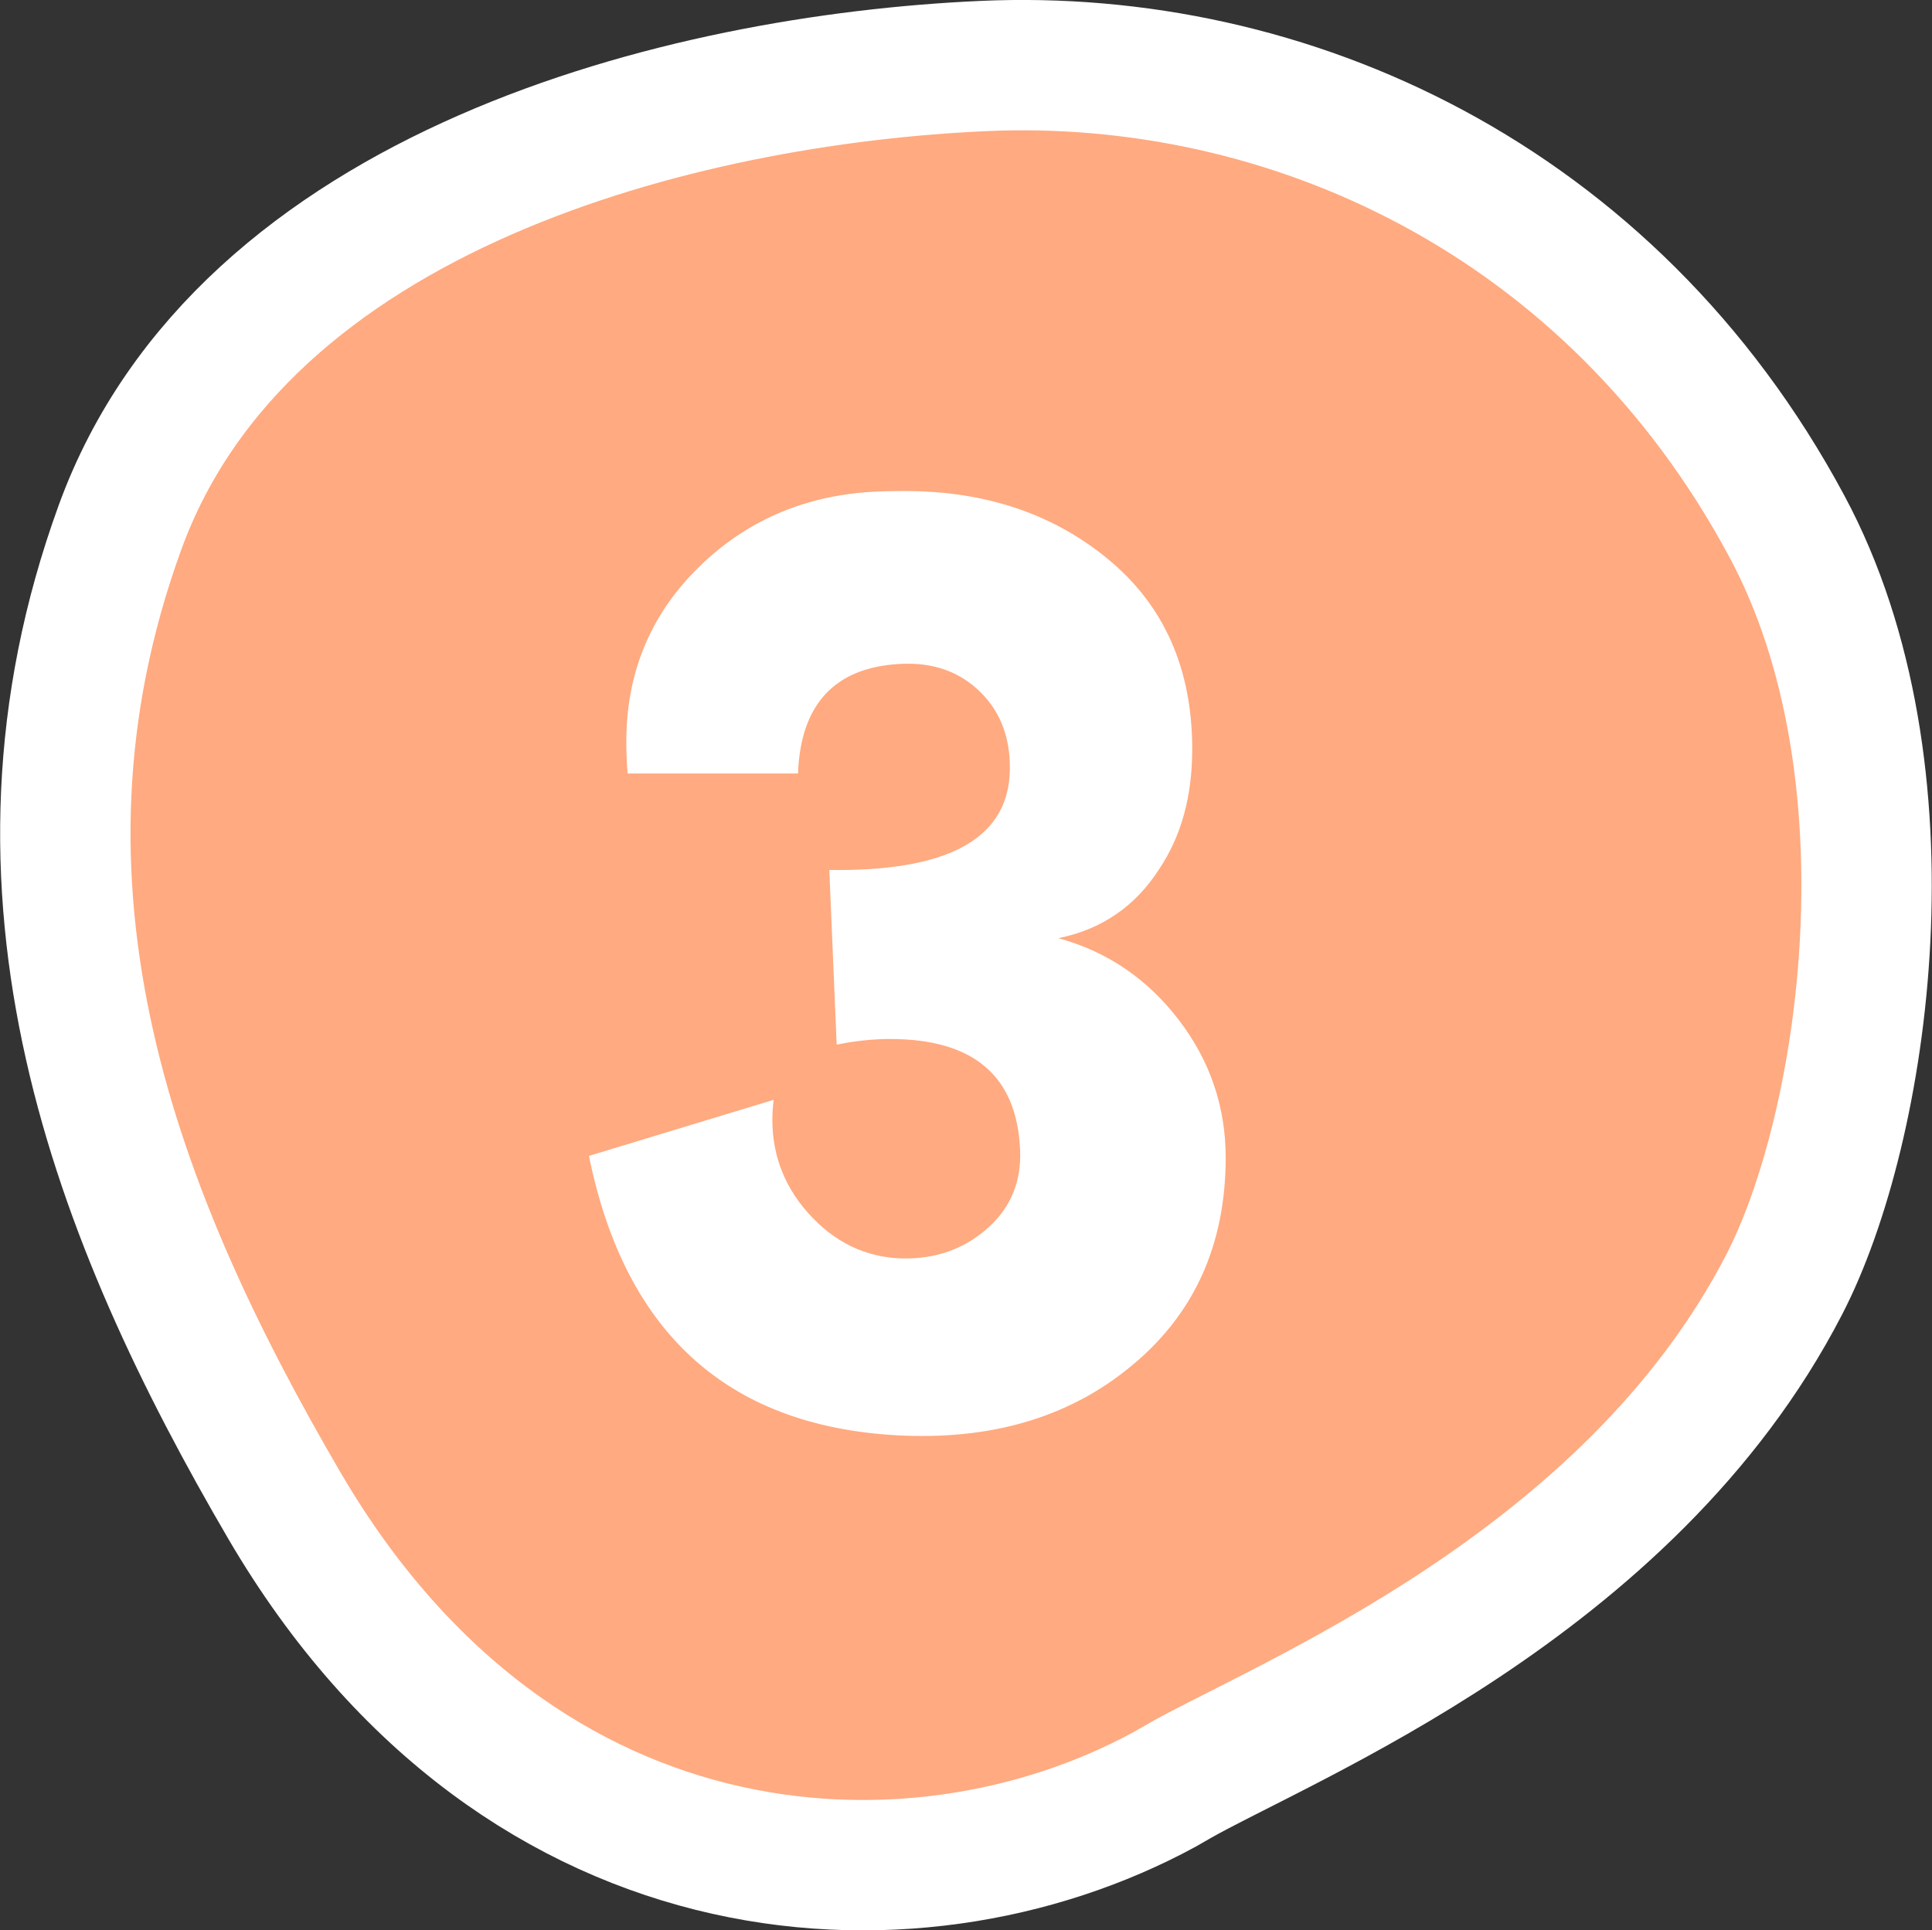 <?xml version="1.0" encoding="UTF-8"?>
<svg id="_レイヤー_2" data-name="レイヤー 2" xmlns="http://www.w3.org/2000/svg" viewBox="0 0 44.45 44.42">
  <rect x="0" y="0" width="44.45" height="44.42" fill="#333333" stroke="none"/>
  <defs>
    <style>
      .cls-1 {
        fill: #ffaa80;
        fill-rule: evenodd;
        stroke: #fff;
        stroke-width: 3px;
      }

      .cls-2 {
        fill: #fff;
        stroke-width: 0px;
      }
    </style>
  </defs>
  <g id="_レイヤー_1-2" data-name="レイヤー 1">
    <g>
      <path class="cls-1" d="m27.06,41.03c-5.71,3.28-15.04,2.97-20.51-6.37C2.67,28.02-.28,20.5,2.76,12.14,5.59,4.35,15.72,1.83,22.61,1.52c7-.32,14.45,3.04,18.5,10.59,3.03,5.64,1.8,13.85-.06,17.45-3.58,6.94-11.5,10.04-14,11.47Z"/>
      <path class="cls-2" d="m20.85,33.04c-4.03-.15-6.46-2.3-7.3-6.44l4.25-1.29c-.02.16-.03.31-.03.46,0,.86.31,1.62.93,2.26.62.64,1.36.95,2.22.93.73-.02,1.34-.27,1.84-.73s.74-1.05.71-1.76c-.07-1.7-1.06-2.56-2.99-2.56-.38,0-.79.04-1.23.13l-.17-4.02c2.68.04,4.06-.69,4.15-2.19.04-.77-.18-1.41-.66-1.89-.49-.49-1.12-.71-1.89-.66-1.48.09-2.26.93-2.32,2.52h-3.92c-.02-.24-.03-.49-.03-.73,0-1.55.53-2.86,1.58-3.93,1.05-1.07,2.35-1.68,3.9-1.81.24-.02.55-.03.93-.03,1.86,0,3.43.53,4.7,1.59,1.27,1.06,1.91,2.51,1.91,4.35,0,1.08-.25,2-.76,2.76-.55.86-1.33,1.39-2.32,1.59,1.13.31,2.05.94,2.77,1.88.72.94,1.08,2,1.08,3.17,0,2.01-.73,3.62-2.19,4.81-1.37,1.13-3.09,1.66-5.15,1.59Z"/>
    </g>
  </g>
</svg>